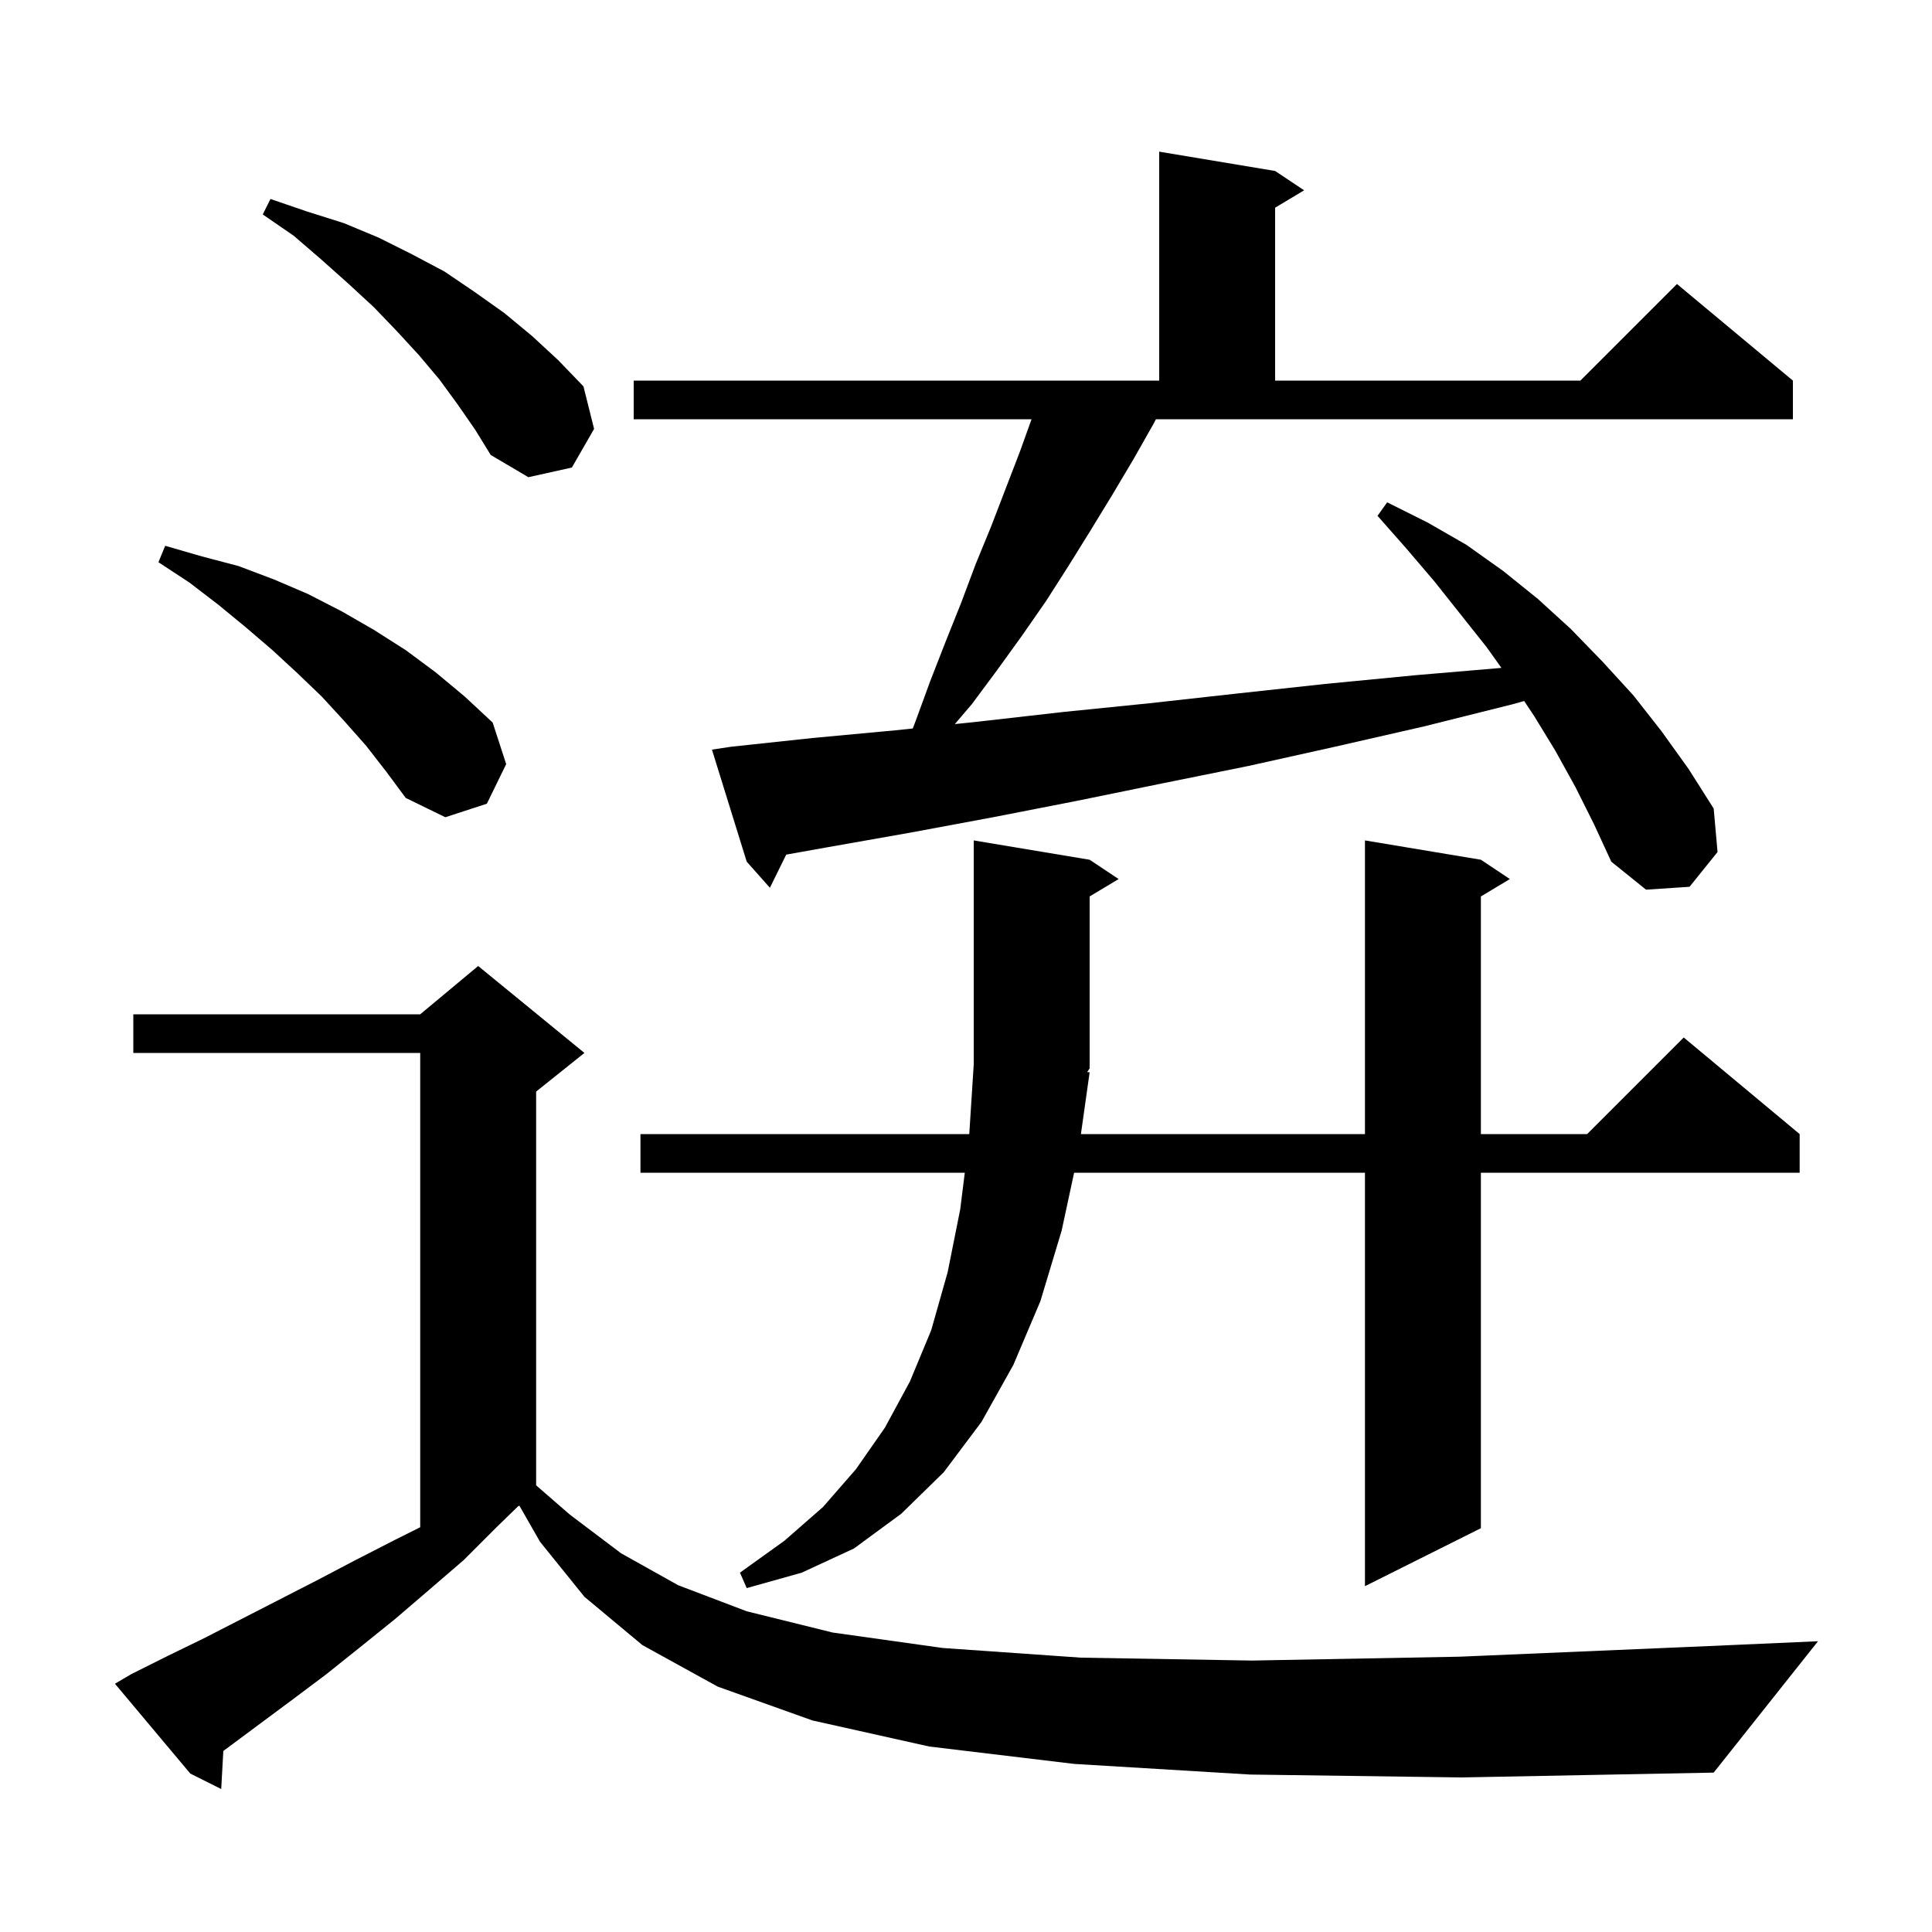 <svg xmlns="http://www.w3.org/2000/svg" xmlns:xlink="http://www.w3.org/1999/xlink" version="1.1" baseProfile="full" viewBox="0 0 200 200" width="200" height="200"><g fill="currentColor"><path d="M 129.4 183.7 L 111.2 182.6 L 96.2 180.8 L 84.1 178.1 L 74.3 174.6 L 66.5 170.3 L 60.5 165.3 L 55.9 159.6 L 53.767 155.867 L 53.627 155.936 L 51.4 158.1 L 48.0 161.5 L 44.4 164.6 L 40.9 167.6 L 37.3 170.5 L 33.8 173.3 L 30.2 176.0 L 23.2 181.2 L 23.119 181.255 L 22.9 185.2 L 19.7 183.6 L 11.9 174.3 L 13.6 173.3 L 17.4 171.4 L 21.1 169.6 L 32.8 163.6 L 36.8 161.5 L 40.9 159.4 L 43.5 158.1 L 43.5 109.0 L 13.8 109.0 L 13.8 105.0 L 43.5 105.0 L 49.5 100.0 L 60.5 109.0 L 55.5 113.0 L 55.5 153.762 L 59.0 156.8 L 64.3 160.8 L 70.2 164.1 L 77.3 166.8 L 86.2 169.0 L 97.6 170.6 L 111.9 171.6 L 129.6 171.9 L 151.1 171.5 L 176.9 170.4 L 188.2 169.9 L 177.4 183.5 L 151.3 184.0 Z M 112.8 111.0 L 111.896 117.4 L 141.3 117.4 L 141.3 87.0 L 153.3 89.0 L 156.3 91.0 L 153.3 92.8 L 153.3 117.4 L 164.3 117.4 L 174.3 107.4 L 186.3 117.4 L 186.3 121.4 L 153.3 121.4 L 153.3 158.2 L 141.3 164.2 L 141.3 121.4 L 111.191 121.4 L 109.9 127.4 L 107.7 134.7 L 104.9 141.3 L 101.6 147.2 L 97.7 152.4 L 93.3 156.7 L 88.4 160.3 L 83.0 162.8 L 77.3 164.4 L 76.6 162.8 L 81.2 159.5 L 85.2 156.0 L 88.6 152.1 L 91.6 147.8 L 94.2 143.0 L 96.4 137.7 L 98.1 131.7 L 99.4 125.2 L 99.875 121.4 L 66.3 121.4 L 66.3 117.4 L 100.338 117.4 L 100.8 110.2 L 100.8 87.0 L 112.8 89.0 L 115.8 91.0 L 112.8 92.8 L 112.8 110.6 L 112.545 110.983 Z M 119.4 43.9 L 117.3 47.6 L 115.1 51.3 L 112.9 54.9 L 110.6 58.6 L 108.3 62.2 L 105.8 65.8 L 103.2 69.4 L 100.6 72.9 L 98.846 74.957 L 101.3 74.7 L 110.1 73.7 L 119.0 72.8 L 128.0 71.8 L 137.2 70.8 L 146.5 69.9 L 155.429 69.14 L 153.9 67.0 L 148.5 60.2 L 145.6 56.8 L 142.6 53.4 L 143.6 52.0 L 147.8 54.1 L 151.8 56.4 L 155.6 59.1 L 159.2 62.0 L 162.6 65.1 L 165.9 68.5 L 169.1 72.0 L 172.0 75.7 L 174.8 79.6 L 177.4 83.7 L 177.8 88.2 L 174.9 91.8 L 170.4 92.1 L 166.8 89.2 L 165.0 85.3 L 163.1 81.5 L 161.0 77.7 L 158.8 74.1 L 157.78 72.57 L 156.6 72.9 L 147.4 75.2 L 138.2 77.3 L 129.2 79.3 L 120.3 81.1 L 111.5 82.9 L 102.8 84.6 L 94.2 86.2 L 85.7 87.7 L 81.389 88.47 L 79.7 91.9 L 77.3 89.2 L 73.7 77.6 L 75.7 77.3 L 84.1 76.4 L 92.7 75.6 L 94.49 75.413 L 94.8 74.6 L 96.3 70.5 L 97.9 66.4 L 99.5 62.4 L 101.0 58.4 L 102.6 54.5 L 105.6 46.7 L 106.785 43.4 L 65.6 43.4 L 65.6 39.4 L 120.0 39.4 L 120.0 15.7 L 132.0 17.7 L 135.0 19.7 L 132.0 21.5 L 132.0 39.4 L 163.6 39.4 L 173.6 29.4 L 185.6 39.4 L 185.6 43.4 L 119.66 43.4 Z M 37.9 77.2 L 35.6 74.6 L 33.3 72.1 L 30.8 69.7 L 28.2 67.3 L 25.4 64.9 L 22.6 62.6 L 19.6 60.3 L 16.4 58.2 L 17.1 56.5 L 20.9 57.6 L 24.7 58.6 L 28.4 60.0 L 31.9 61.5 L 35.4 63.3 L 38.7 65.2 L 42.0 67.3 L 45.1 69.6 L 48.1 72.1 L 51.0 74.8 L 52.4 79.1 L 50.4 83.2 L 46.1 84.6 L 42.0 82.6 L 40.0 79.9 Z M 47.4 41.9 L 45.5 39.3 L 43.4 36.8 L 41.1 34.3 L 38.7 31.8 L 36.1 29.4 L 33.3 26.9 L 30.4 24.4 L 27.2 22.2 L 28.0 20.6 L 31.8 21.9 L 35.6 23.1 L 39.2 24.6 L 42.6 26.3 L 46.0 28.1 L 49.1 30.2 L 52.2 32.4 L 55.1 34.8 L 57.8 37.3 L 60.4 40.0 L 61.5 44.4 L 59.2 48.4 L 54.7 49.4 L 50.8 47.1 L 49.2 44.5 Z "/></g></svg>